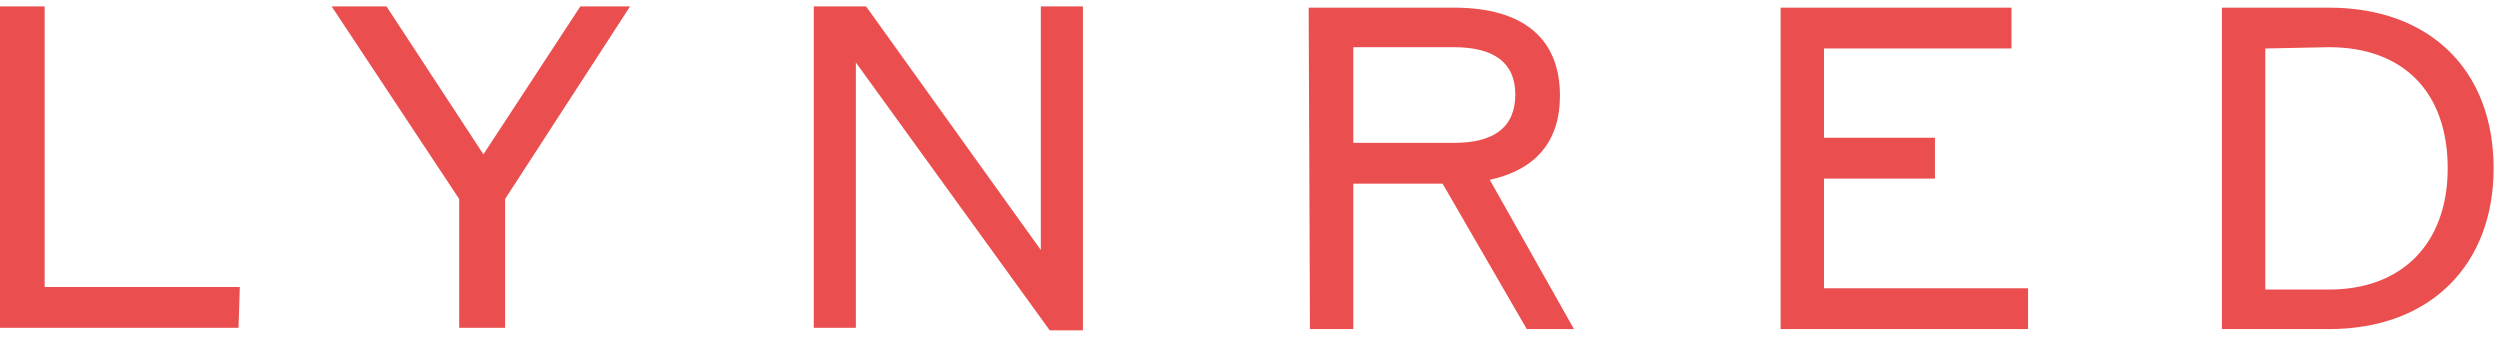 <svg width="196" height="27" viewBox="0 0 196 27" fill="none" xmlns="http://www.w3.org/2000/svg">
<g clip-path="url(#clip0_2_8)">
<path d="M182.6 3.7C188.4 3.7 191.9 7.2 191.9 13.2C191.9 19 188.4 22.7 182.6 22.7H177.6V3.8L182.6 3.7ZM174.2 25.8H182.6C190.6 25.8 195.5 20.7 195.5 13.2C195.5 5.5 190.5 0.6 182.6 0.6H174.2V25.8ZM139.6 25.8H159V22.6H143V14H151.7V10.8H143V3.8H157.7V0.6H139.6V25.8ZM114 3.7C117.1 3.7 118.8 4.9 118.8 7.4C118.8 10 117.1 11.2 114 11.2H106.1V3.7H114ZM102.7 25.8H106.1V14.4H113.1L119.7 25.8H123.4L116.8 14.1C120.4 13.3 122.3 11.1 122.3 7.5C122.3 3 119.4 0.6 114 0.6H102.6L102.7 25.8ZM84.9 0.5H81.6V19.6L67.9 0.5H63.8V25.7H67.1V4.9L82.3 25.9H84.9V0.5ZM39.6 15.6L49.4 0.5H45.5L37.9 12.1L30.3 0.5H26L36 15.6V25.7H39.6C39.6 25.8 39.6 15.6 39.6 15.6ZM18.8 22.5H3.5V0.5H0V25.7H18.7L18.8 22.5Z" fill="#EA4E4E"/>
</g>
<defs>
<clipPath id="clip0_2_8">
<rect width="196" height="26" fill="white" transform="translate(0 0.5)"/>
</clipPath>
</defs>
</svg>
